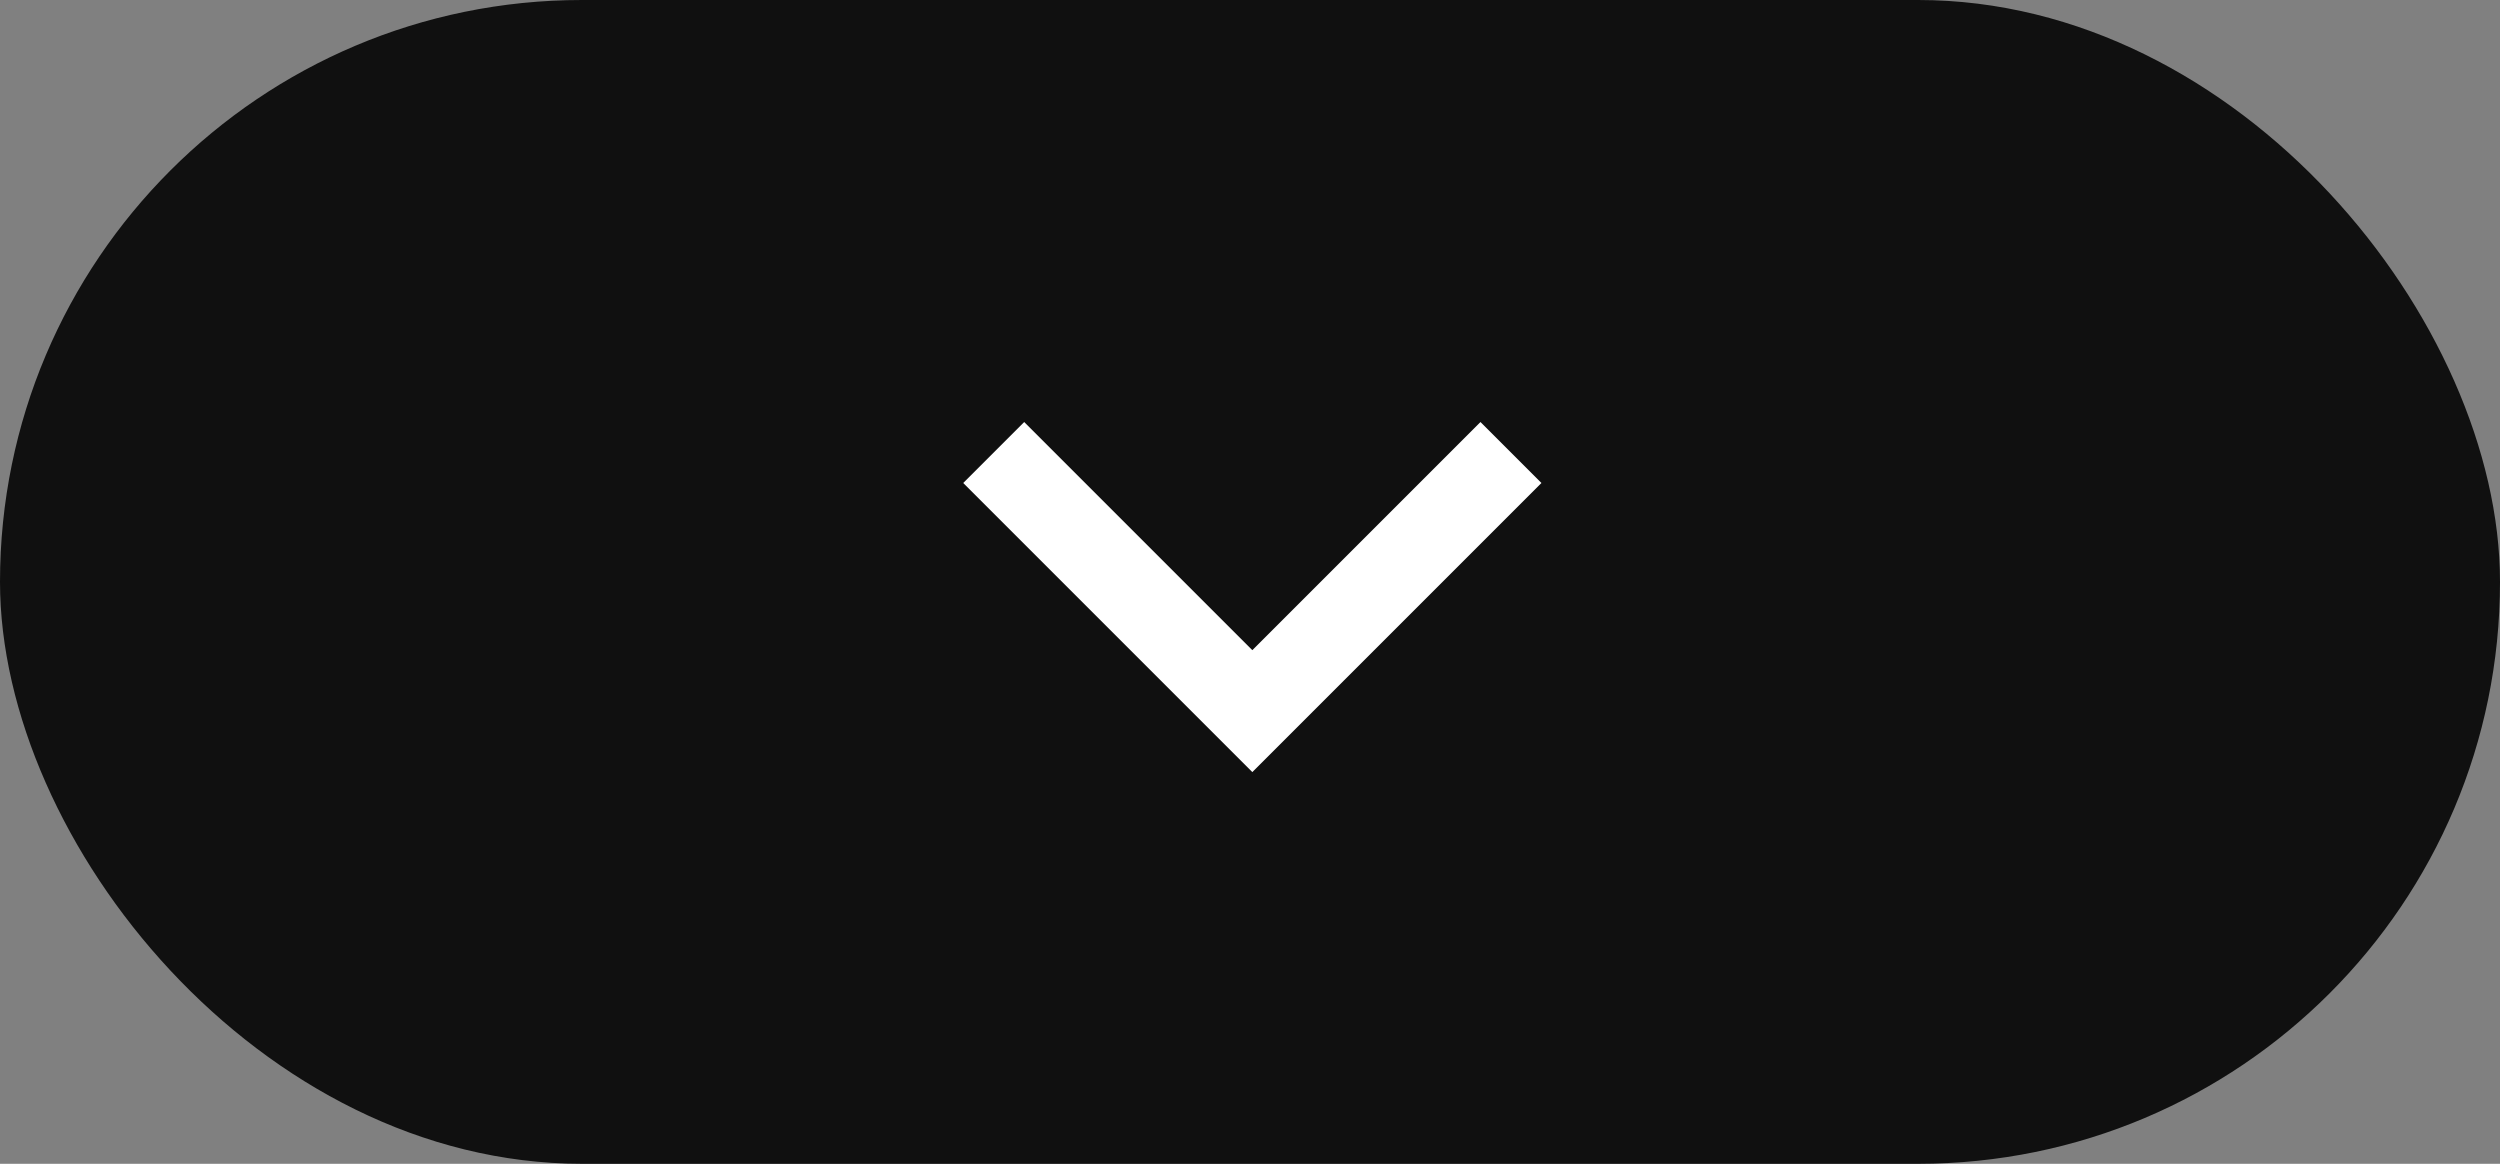 <svg id="Freccia" xmlns="http://www.w3.org/2000/svg" width="58" height="27" viewBox="0 0 58 27">
  <rect x="0" y="0" width="58" height="27" fill="#808080" stroke="none"/>
  <rect id="Rettangolo_21" data-name="Rettangolo 21" width="58" height="27" rx="13.5" fill="#101010"/>
  <path id="Tracciato_31" data-name="Tracciato 31" d="M-7523.49,3310.354l6,6-6,6" transform="translate(3345.408 7533.988) rotate(90)" fill="none" stroke="#fff" stroke-width="2"/>
</svg>
